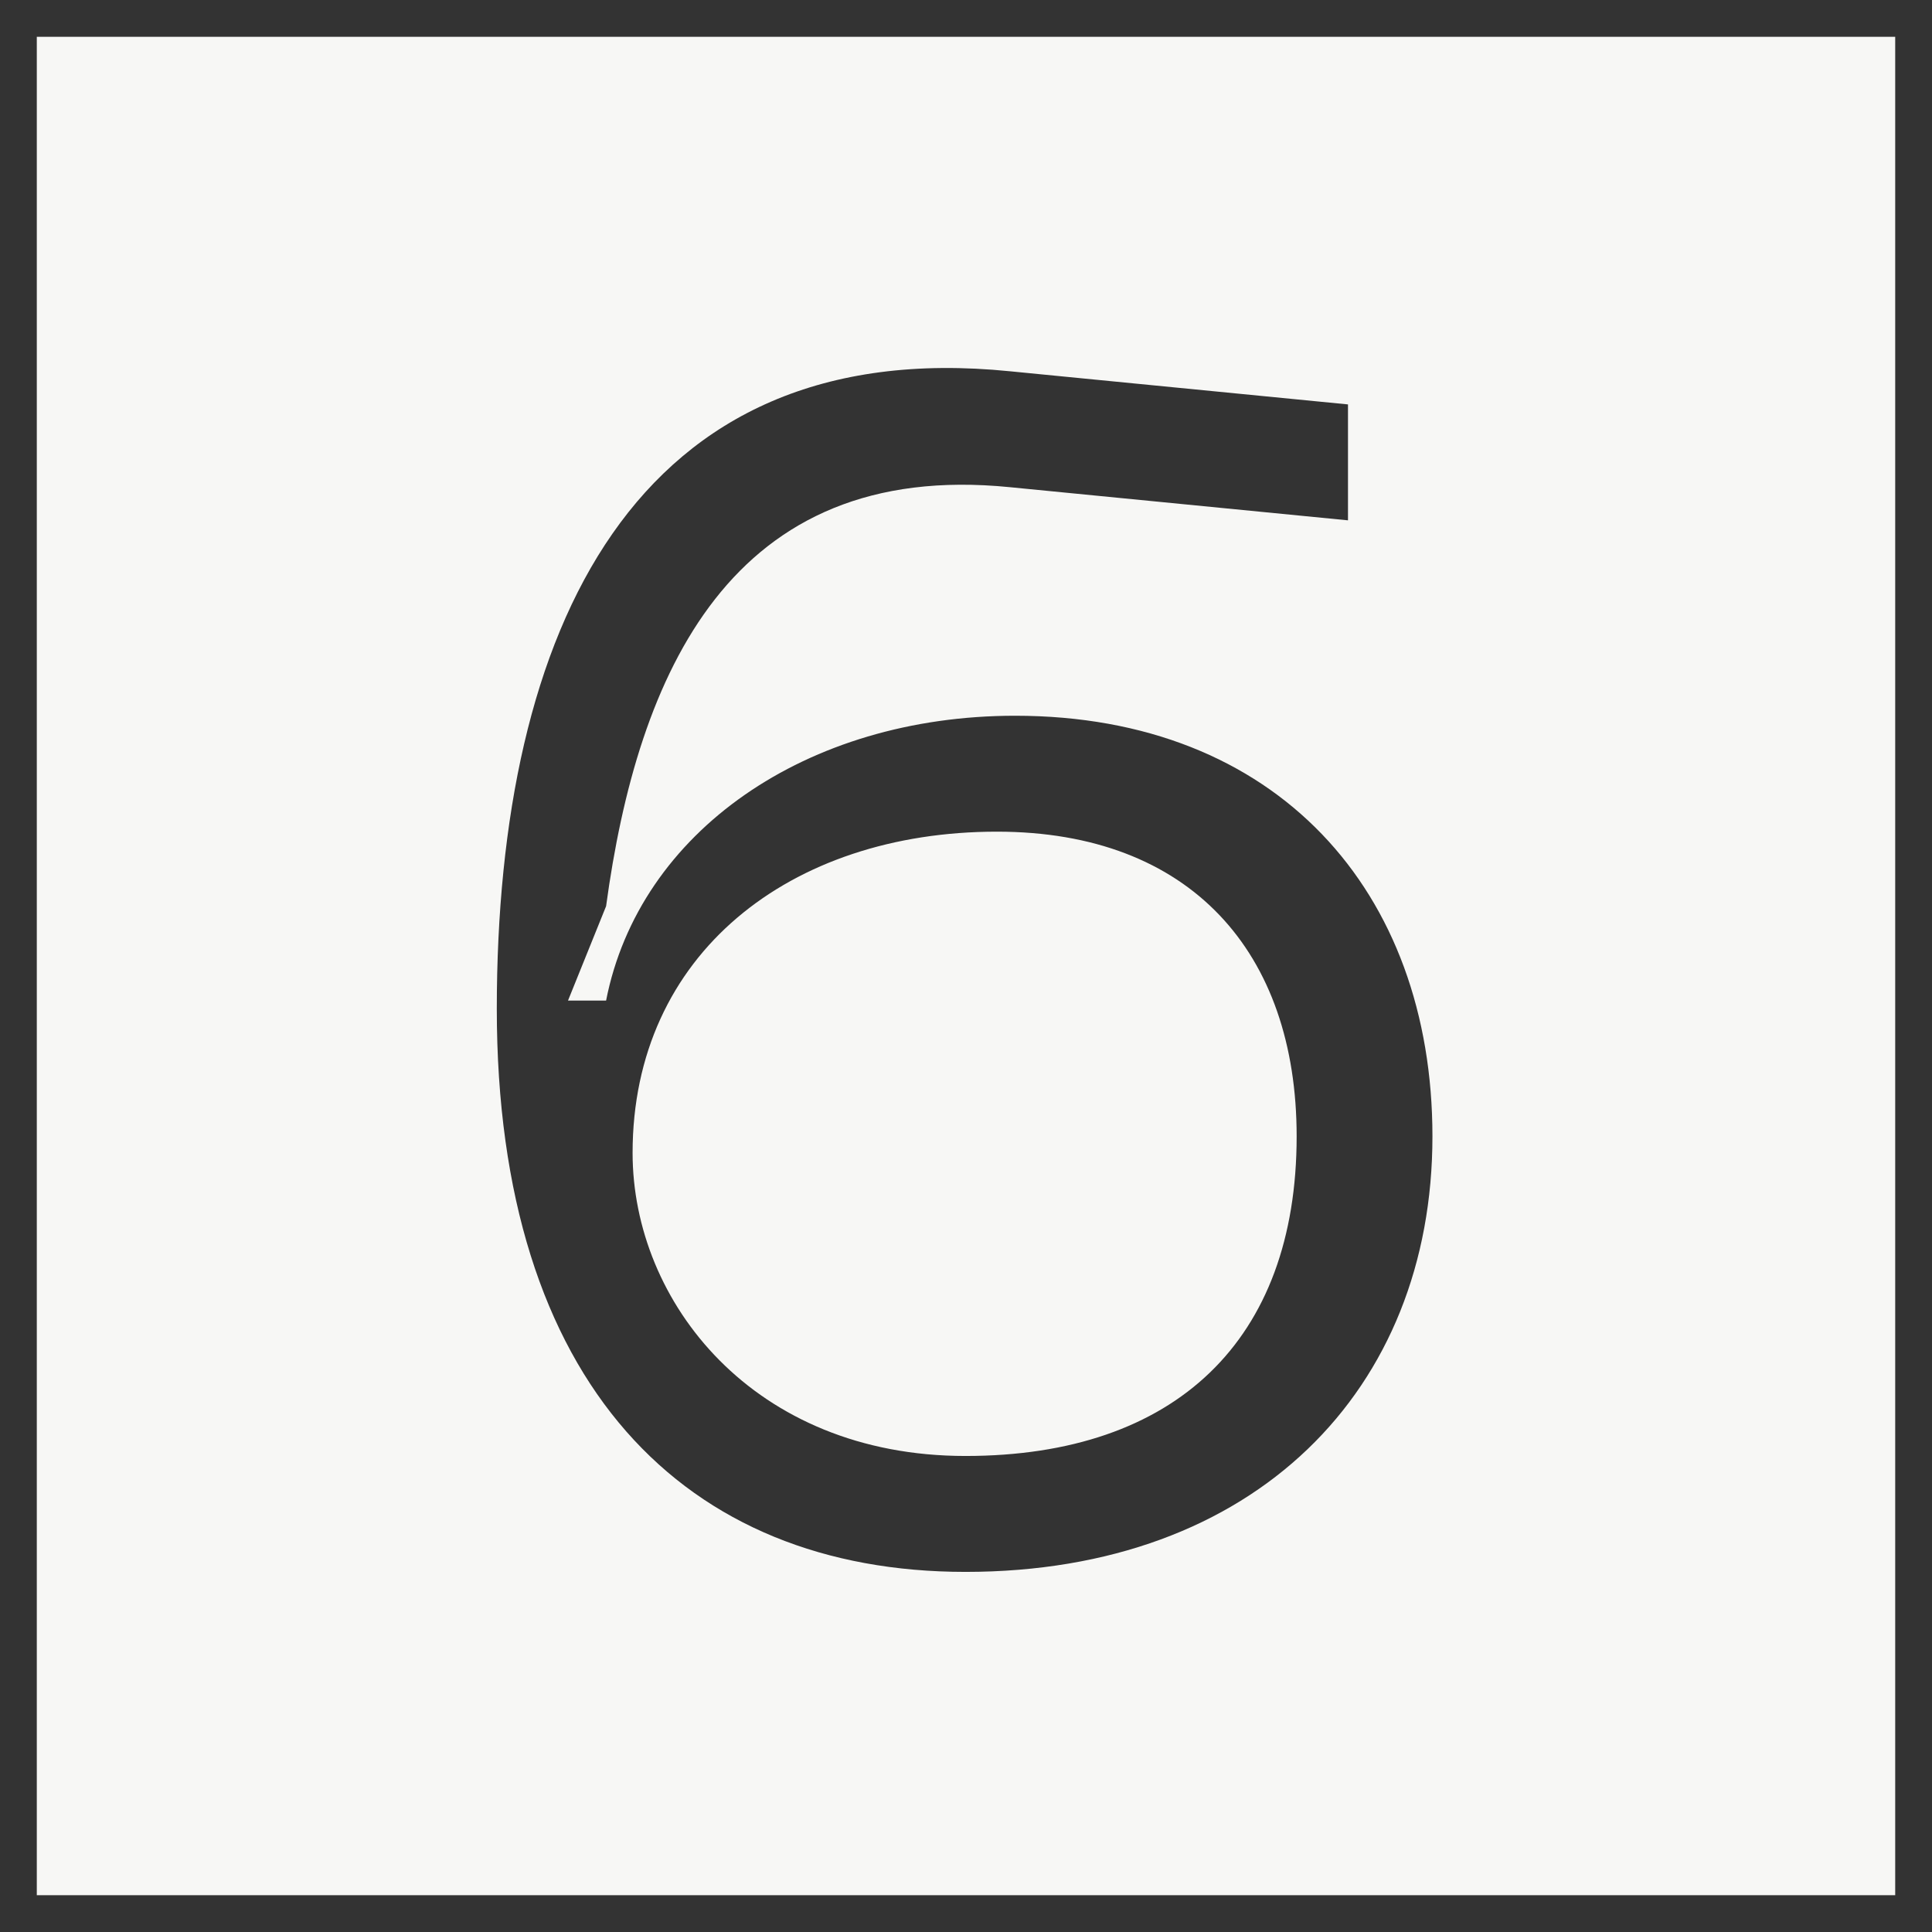 <?xml version="1.0" encoding="UTF-8"?> <svg xmlns="http://www.w3.org/2000/svg" width="105" height="105" viewBox="0 0 105 105" fill="none"><rect x="0" y="0" width="105" height="105" fill="#808080" stroke="none"/> <rect x="1" y="1" width="103" height="103" fill="#F7F7F5" stroke="#333333" stroke-width="2"></rect> <path d="M27 54.829C27 75.259 37.26 85.429 52.47 85.429C68.22 85.429 77.85 75.529 77.85 61.759C77.85 48.439 69.39 38.899 55.17 38.899C43.83 38.899 34.74 45.199 32.94 54.379H30.87L32.94 49.249C34.65 36.649 39.69 24.949 54.9 26.479L73.26 28.279V21.979L54.9 20.179C34.47 18.109 27 34.219 27 54.829ZM34.38 62.659C34.38 51.859 42.93 45.199 54.18 45.199C64.71 45.199 70.47 51.769 70.47 61.759C70.47 72.829 63.9 79.129 52.47 79.129C40.95 79.129 34.38 70.759 34.38 62.659Z" fill="#333333"></path> </svg> 